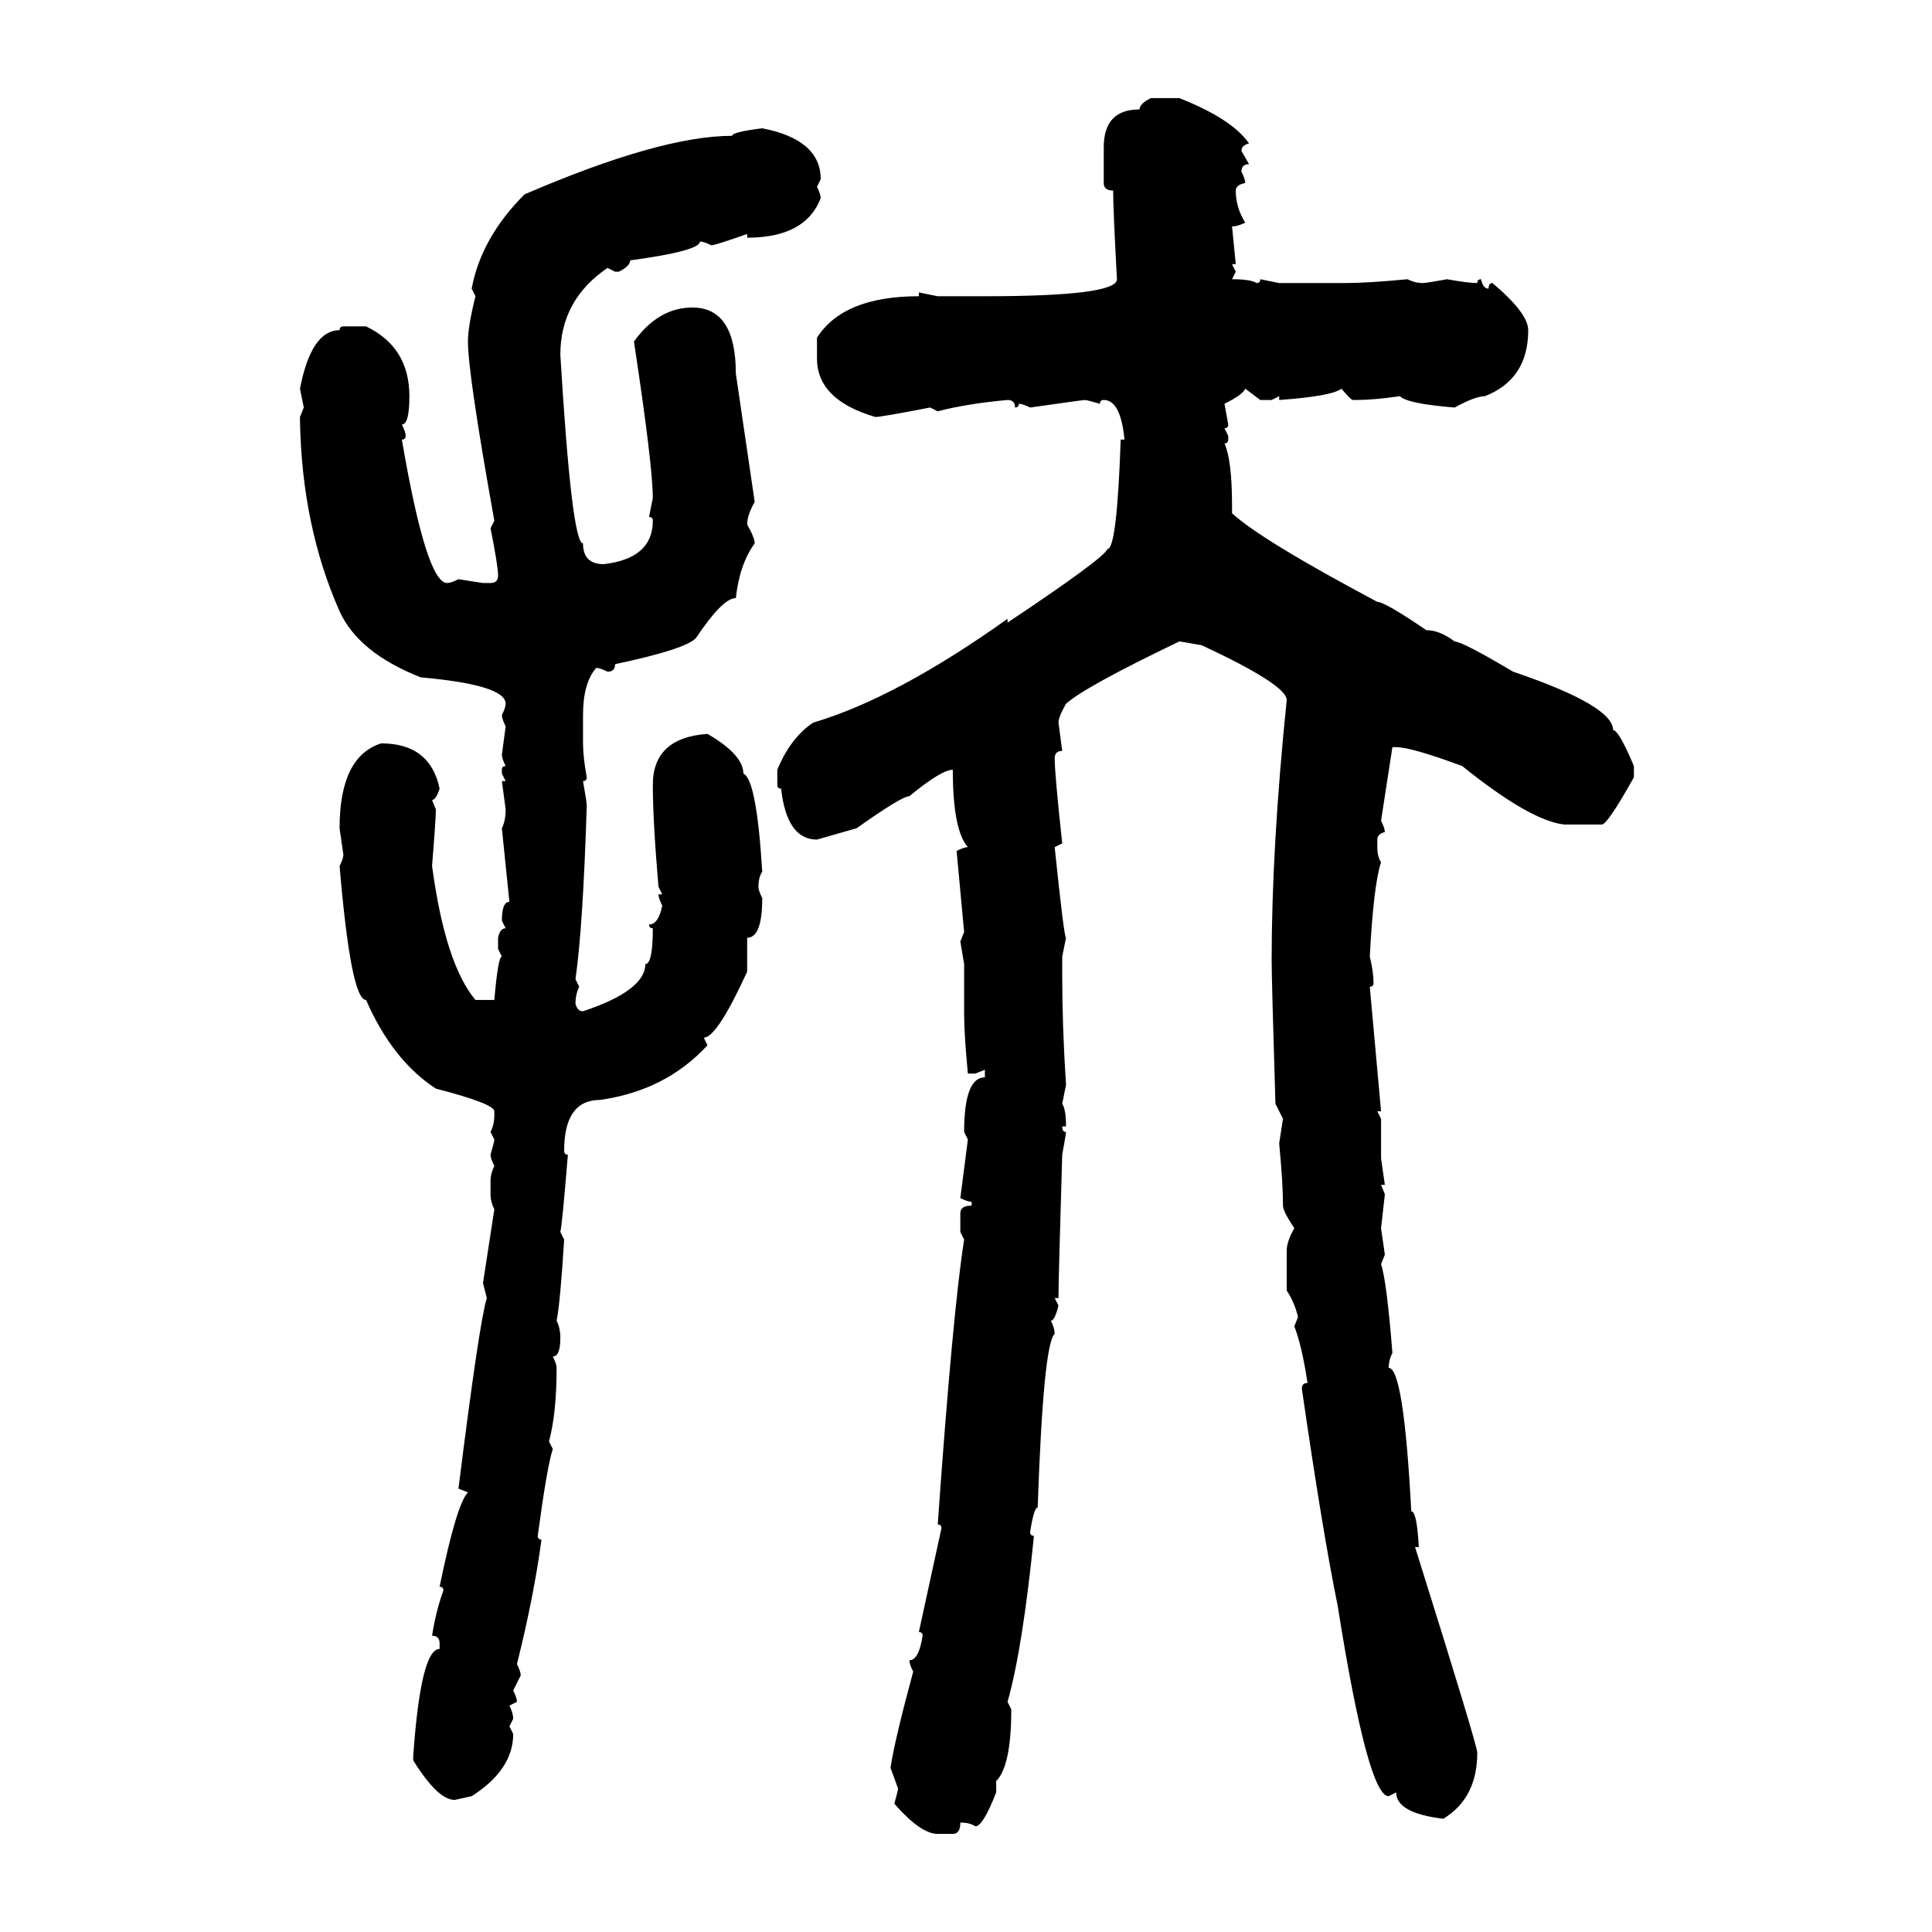 <svg xmlns="http://www.w3.org/2000/svg" xmlns:xlink="http://www.w3.org/1999/xlink" width="300" height="300"><path d="M178.71 15.23L178.71 15.23L183.11 15.23Q191.31 18.46 193.95 22.27L193.95 22.27Q192.77 22.56 192.77 23.44L192.77 23.44L193.95 25.49Q192.77 25.49 192.77 26.66L192.77 26.66Q193.36 27.83 193.36 28.42L193.36 28.42Q191.89 28.71 191.89 29.59L191.89 29.59Q191.89 32.23 193.36 34.57L193.36 34.57Q192.19 35.16 191.31 35.16L191.31 35.16L191.89 41.02L191.31 41.02L191.89 42.19L191.31 43.36Q194.24 43.36 195.12 43.95L195.12 43.95Q195.70 43.95 195.70 43.36L195.70 43.36L198.63 43.95L208.89 43.95Q212.40 43.95 218.55 43.36L218.55 43.36Q219.73 43.95 220.90 43.95L220.90 43.95Q221.48 43.95 224.71 43.36L224.71 43.36Q227.93 43.95 229.39 43.95L229.39 43.95Q229.39 43.36 229.98 43.36L229.98 43.36Q230.27 44.82 231.15 44.82L231.15 44.82Q231.15 43.95 231.74 43.95L231.74 43.95Q237.30 48.63 237.30 51.27L237.30 51.27Q237.30 58.89 230.57 61.52L230.57 61.52Q229.10 61.52 225.88 63.28L225.88 63.28Q218.55 62.70 217.38 61.52L217.38 61.52Q213.28 62.11 210.64 62.11L210.64 62.11L210.06 62.11Q209.77 62.11 208.30 60.35L208.30 60.35Q206.84 61.52 198.63 62.11L198.63 62.11L198.63 61.52L197.46 62.11L195.70 62.11L193.36 60.35Q193.07 61.23 190.14 62.70L190.14 62.70L190.72 65.92Q190.72 66.50 190.14 66.50L190.14 66.50L190.72 67.68L190.72 68.26Q190.72 68.85 190.14 68.85L190.14 68.85Q191.31 71.48 191.31 78.52L191.31 78.52L191.31 79.69Q195.70 83.79 213.87 93.46L213.87 93.46Q215.04 93.46 221.48 97.85L221.48 97.85Q223.54 97.85 225.88 99.61L225.88 99.61Q227.05 99.61 234.96 104.30L234.96 104.30Q250.49 109.57 250.49 113.38L250.49 113.38Q251.37 113.38 253.71 118.95L253.71 118.95L253.71 120.70Q249.61 128.03 248.73 128.03L248.73 128.03L242.87 128.03Q237.60 127.44 227.05 118.95L227.05 118.95Q219.14 116.02 216.80 116.02L216.80 116.02L216.21 116.02L214.45 127.44Q215.04 128.61 215.04 129.20L215.04 129.20Q213.87 129.49 213.87 130.37L213.87 130.37L213.87 131.54Q213.87 133.01 214.45 133.89L214.45 133.89Q213.28 137.40 212.70 148.54L212.70 148.54Q213.28 150.88 213.28 152.64L213.28 152.64Q213.28 153.22 212.70 153.22L212.70 153.22L214.45 172.56L213.87 172.56L214.45 173.73L214.45 179.88L215.04 183.98L214.45 183.98L215.04 185.45L214.45 190.72L215.04 194.82L214.45 196.29Q215.33 198.93 216.21 210.06L216.21 210.06Q215.63 211.23 215.63 212.40L215.63 212.40Q217.97 212.40 219.14 234.67L219.14 234.67Q220.02 234.67 220.31 240.23L220.31 240.23L219.73 240.23Q229.39 271.00 229.39 272.17L229.39 272.17Q229.39 279.20 224.12 282.42L224.12 282.42Q216.80 281.54 216.80 278.32L216.80 278.32L215.63 278.91Q212.40 278.91 207.71 249.32L207.71 249.32Q205.37 237.89 202.15 215.63L202.15 215.63Q202.15 214.75 203.03 214.75L203.03 214.75Q202.15 208.89 200.98 205.96L200.98 205.96L201.56 204.49Q200.98 202.15 199.80 200.39L199.80 200.39L199.80 194.24Q199.80 192.77 200.98 190.72L200.98 190.72Q199.22 188.09 199.22 187.21L199.22 187.21Q199.22 183.69 198.63 177.54L198.63 177.54L199.22 173.73L198.05 171.39Q197.46 152.05 197.46 149.12L197.46 149.12Q197.46 131.54 199.80 108.69L199.80 108.69Q199.80 106.35 186.62 100.20L186.62 100.20Q183.40 99.61 183.11 99.61L183.11 99.61Q168.46 106.64 165.53 109.28L165.53 109.28Q164.36 111.33 164.36 112.21L164.36 112.21L164.94 116.60Q163.77 116.60 163.77 117.77L163.77 117.77Q163.77 120.12 164.94 130.96L164.94 130.96L163.77 131.54Q165.23 145.61 165.53 145.61L165.53 145.61L164.94 148.54L164.94 151.46Q164.94 159.38 165.53 168.46L165.53 168.46L164.94 171.39Q165.53 172.27 165.53 174.90L165.53 174.90L164.94 174.90Q164.94 175.78 165.53 175.78L165.53 175.78Q165.53 176.07 164.94 179.30L164.94 179.30Q164.36 198.63 164.36 201.56L164.36 201.56L163.77 201.56L164.36 202.73Q163.77 205.08 163.18 205.08L163.18 205.08Q163.77 206.25 163.77 207.13L163.77 207.13Q162.01 208.59 161.13 234.08L161.13 234.08Q160.55 234.08 159.96 237.89L159.96 237.89Q159.96 238.48 160.55 238.48L160.55 238.48Q158.79 256.05 156.45 264.26L156.45 264.26L157.03 265.43Q157.03 274.22 154.69 276.56L154.69 276.56L154.69 278.32Q152.64 283.59 151.46 283.59L151.46 283.59Q150.59 283.01 149.12 283.01L149.12 283.01Q149.12 284.77 147.95 284.77L147.95 284.77L145.61 284.77Q142.97 284.77 138.87 280.08L138.87 280.08Q139.45 278.03 139.45 277.73L139.45 277.73L138.28 274.51Q138.87 270.41 141.80 259.57L141.80 259.57Q141.21 258.40 141.21 257.81L141.21 257.81Q142.68 257.81 143.26 254.00L143.26 254.00Q143.26 253.42 142.68 253.42L142.68 253.42L146.19 237.30Q146.19 236.72 145.61 236.72L145.61 236.72Q147.95 203.61 149.71 192.48L149.71 192.48L149.12 191.31L149.12 188.38Q149.12 187.21 150.88 187.21L150.88 187.21L150.88 186.62Q150.29 186.62 149.12 186.04L149.12 186.04L150.29 176.95L149.71 175.78Q149.71 167.29 152.93 167.29L152.93 167.29L152.93 166.11L151.46 166.70L150.29 166.70Q149.71 160.55 149.71 157.62L149.71 157.62L149.71 149.71L149.12 146.19L149.71 144.73L148.54 132.13Q149.71 131.54 150.29 131.54L150.29 131.54Q147.95 128.91 147.95 119.53L147.95 119.53Q146.19 119.53 141.21 123.63L141.21 123.63Q140.04 123.63 133.01 128.61L133.01 128.61L126.86 130.37Q122.17 130.37 121.29 122.46L121.29 122.46Q120.70 122.46 120.70 121.88L120.70 121.88L120.70 119.53Q122.75 114.55 126.27 112.21L126.27 112.21Q139.16 108.40 156.45 96.09L156.45 96.09L156.45 96.68Q171.39 86.72 171.97 85.25L171.97 85.25Q173.44 85.25 174.02 68.26L174.02 68.26L174.61 68.26Q174.02 62.11 171.39 62.11L171.39 62.11Q170.80 62.11 170.80 62.70L170.80 62.70Q168.75 62.11 168.46 62.11L168.46 62.11Q168.16 62.11 159.96 63.28L159.96 63.28Q158.79 62.70 158.20 62.70L158.20 62.70Q158.20 63.28 157.62 63.28L157.62 63.28Q157.62 62.11 156.45 62.11L156.45 62.11Q150 62.70 145.61 63.87L145.61 63.87L144.43 63.28Q136.82 64.75 135.94 64.75L135.94 64.75Q126.86 62.11 126.86 55.66L126.86 55.66L126.86 52.44Q130.96 46.00 142.68 46.00L142.68 46.00L142.68 45.41L145.61 46.00L152.93 46.00Q173.44 46.00 173.44 43.36L173.44 43.36Q172.85 32.52 172.85 29.59L172.85 29.59Q171.39 29.59 171.39 28.42L171.39 28.42L171.39 22.85Q171.39 16.99 176.95 16.99L176.95 16.99Q176.95 16.11 178.71 15.23ZM118.36 19.92L118.36 19.92Q127.44 21.68 127.44 27.83L127.44 27.83L126.86 29.00Q127.44 30.18 127.44 30.76L127.44 30.76Q125.10 36.91 116.02 36.91L116.02 36.91L116.02 36.33Q111.04 38.09 110.45 38.09L110.45 38.09Q109.28 37.50 108.69 37.50L108.69 37.50Q108.69 38.96 97.85 40.43L97.85 40.43Q97.85 41.31 96.09 42.19L96.09 42.19L95.51 42.19L94.34 41.60Q87.01 46.58 87.01 55.08L87.01 55.08Q88.77 84.38 90.53 84.38L90.53 84.38Q90.53 87.60 93.75 87.60L93.75 87.60Q101.37 86.72 101.37 80.86L101.37 80.86Q101.37 80.27 100.78 80.27L100.78 80.27L101.37 77.34Q101.37 72.36 98.44 53.03L98.44 53.03Q102.25 47.75 107.52 47.75L107.52 47.75Q114.26 47.75 114.26 58.01L114.26 58.01L117.19 77.93Q116.02 79.98 116.02 81.45L116.02 81.45Q117.19 83.50 117.19 84.38L117.19 84.38Q114.84 87.60 114.26 92.87L114.26 92.87Q112.21 92.87 108.11 99.02L108.11 99.02Q106.64 100.78 95.51 103.13L95.51 103.13Q95.51 104.30 94.34 104.30L94.34 104.30Q93.16 103.71 92.58 103.71L92.58 103.71Q90.53 106.05 90.53 111.04L90.53 111.04L90.53 115.43Q90.53 117.48 91.11 120.70L91.11 120.70Q91.11 121.29 90.53 121.29L90.53 121.29Q91.11 124.51 91.11 125.10L91.11 125.10Q90.53 143.85 89.36 152.05L89.36 152.05L89.94 153.22Q89.36 154.39 89.36 155.86L89.36 155.86Q89.65 157.03 90.53 157.03L90.53 157.03Q100.20 153.81 100.20 149.71L100.20 149.71Q101.37 149.71 101.37 144.14L101.37 144.14Q100.78 144.14 100.78 143.55L100.78 143.55Q102.25 143.55 102.83 140.63L102.83 140.63Q102.25 139.45 102.25 138.87L102.25 138.87L102.83 138.87L102.25 137.70Q101.37 127.44 101.37 121.88L101.37 121.88Q101.37 114.55 109.86 113.96L109.86 113.96Q115.43 117.19 115.43 120.12L115.43 120.12Q117.48 121.00 118.36 135.35L118.36 135.35Q117.77 136.23 117.77 137.70L117.77 137.70Q117.77 138.28 118.36 139.45L118.36 139.45Q118.36 145.61 116.02 145.61L116.02 145.61L116.02 150.88Q111.33 161.13 109.28 161.13L109.28 161.13L109.86 162.30Q103.42 169.34 93.16 170.80L93.16 170.80Q87.60 170.80 87.60 178.71L87.60 178.71Q87.60 179.30 88.18 179.30L88.18 179.30Q87.30 190.14 87.01 191.31L87.01 191.31L87.60 192.48Q87.01 202.15 86.43 205.08L86.43 205.08Q87.01 206.25 87.01 207.71L87.01 207.71Q87.01 210.64 85.84 210.64L85.84 210.64Q86.43 211.82 86.43 212.40L86.43 212.40Q86.43 219.43 85.25 223.83L85.25 223.83L85.84 225Q84.96 227.64 83.50 238.48L83.50 238.48Q83.50 239.06 84.08 239.06L84.08 239.06Q82.91 247.85 80.27 258.40L80.27 258.40Q80.86 259.57 80.86 260.16L80.86 260.16L79.69 262.50Q80.27 263.67 80.27 264.26L80.27 264.26L79.10 264.84Q79.69 266.02 79.69 266.89L79.69 266.89L79.10 268.07L79.69 269.24Q79.69 274.80 73.24 278.91L73.24 278.91L70.61 279.49Q67.97 279.49 64.16 273.34L64.16 273.34L64.16 272.75Q65.33 256.05 68.26 256.05L68.26 256.05L68.26 255.18Q68.26 254.00 67.09 254.00L67.09 254.00Q67.68 250.20 68.85 246.97L68.85 246.97Q68.85 246.39 68.26 246.39L68.26 246.39Q70.90 233.50 72.66 231.74L72.66 231.74L71.19 231.15Q74.41 205.37 75.59 201.56L75.59 201.56L75 199.22L76.76 187.79Q76.17 186.62 76.17 185.45L76.17 185.45L76.17 183.40Q76.17 182.23 76.76 181.05L76.76 181.05Q76.17 179.88 76.17 179.30L76.17 179.30Q76.76 177.25 76.76 176.95L76.76 176.95L76.17 175.78Q76.76 174.61 76.76 173.14L76.76 173.14L76.76 172.56Q76.76 171.39 67.68 169.04L67.68 169.04Q60.94 164.65 56.84 155.27L56.84 155.27Q54.49 155.27 52.73 134.47L52.73 134.47Q53.32 133.30 53.32 132.71L53.32 132.71L52.73 128.61Q52.73 117.48 59.18 115.43L59.18 115.43Q66.80 115.43 68.26 122.46L68.26 122.46Q67.68 124.22 67.09 124.22L67.09 124.22L67.68 125.68Q67.68 127.15 67.09 134.47L67.09 134.47Q69.14 149.71 73.83 155.27L73.83 155.27L76.76 155.27Q77.34 148.54 77.93 148.54L77.93 148.54L77.34 147.36L77.34 145.61Q77.64 144.14 78.52 144.14L78.52 144.14L77.93 142.97Q77.93 140.04 79.10 140.04L79.10 140.04L77.93 128.61Q78.52 127.44 78.52 125.68L78.52 125.68L77.93 121.29L78.52 121.29L77.93 120.12L77.93 119.53Q77.93 118.95 78.52 118.95L78.52 118.95Q77.93 117.77 77.93 117.19L77.93 117.19L78.52 112.79Q77.93 111.62 77.93 111.04L77.93 111.04Q78.52 109.86 78.52 109.28L78.52 109.28Q78.52 106.35 65.33 105.18L65.33 105.18Q55.66 101.37 52.73 94.92L52.73 94.92Q46.88 81.74 46.58 65.33L46.58 65.33L46.58 64.75L47.17 63.28L46.58 60.35Q48.34 51.27 52.73 51.27L52.73 51.27Q52.73 50.68 53.32 50.68L53.32 50.68L56.84 50.68Q63.57 53.91 63.57 61.52L63.57 61.52Q63.57 65.92 62.40 65.92L62.40 65.92Q62.99 67.09 62.99 67.68L62.99 67.68Q62.99 68.26 62.40 68.26L62.40 68.26Q66.21 90.53 69.43 90.53L69.43 90.53Q70.02 90.53 71.19 89.94L71.19 89.94L75 90.53L76.17 90.53Q77.34 90.53 77.34 89.36L77.34 89.36Q77.34 87.89 76.17 82.03L76.17 82.03L76.76 80.86Q72.66 58.01 72.66 53.03L72.66 53.03Q72.66 50.68 73.83 46.00L73.83 46.00L73.24 44.82Q74.71 36.91 81.45 30.18L81.45 30.18Q102.54 21.09 113.67 21.09L113.67 21.09Q113.67 20.51 118.36 19.92Z"/></svg>